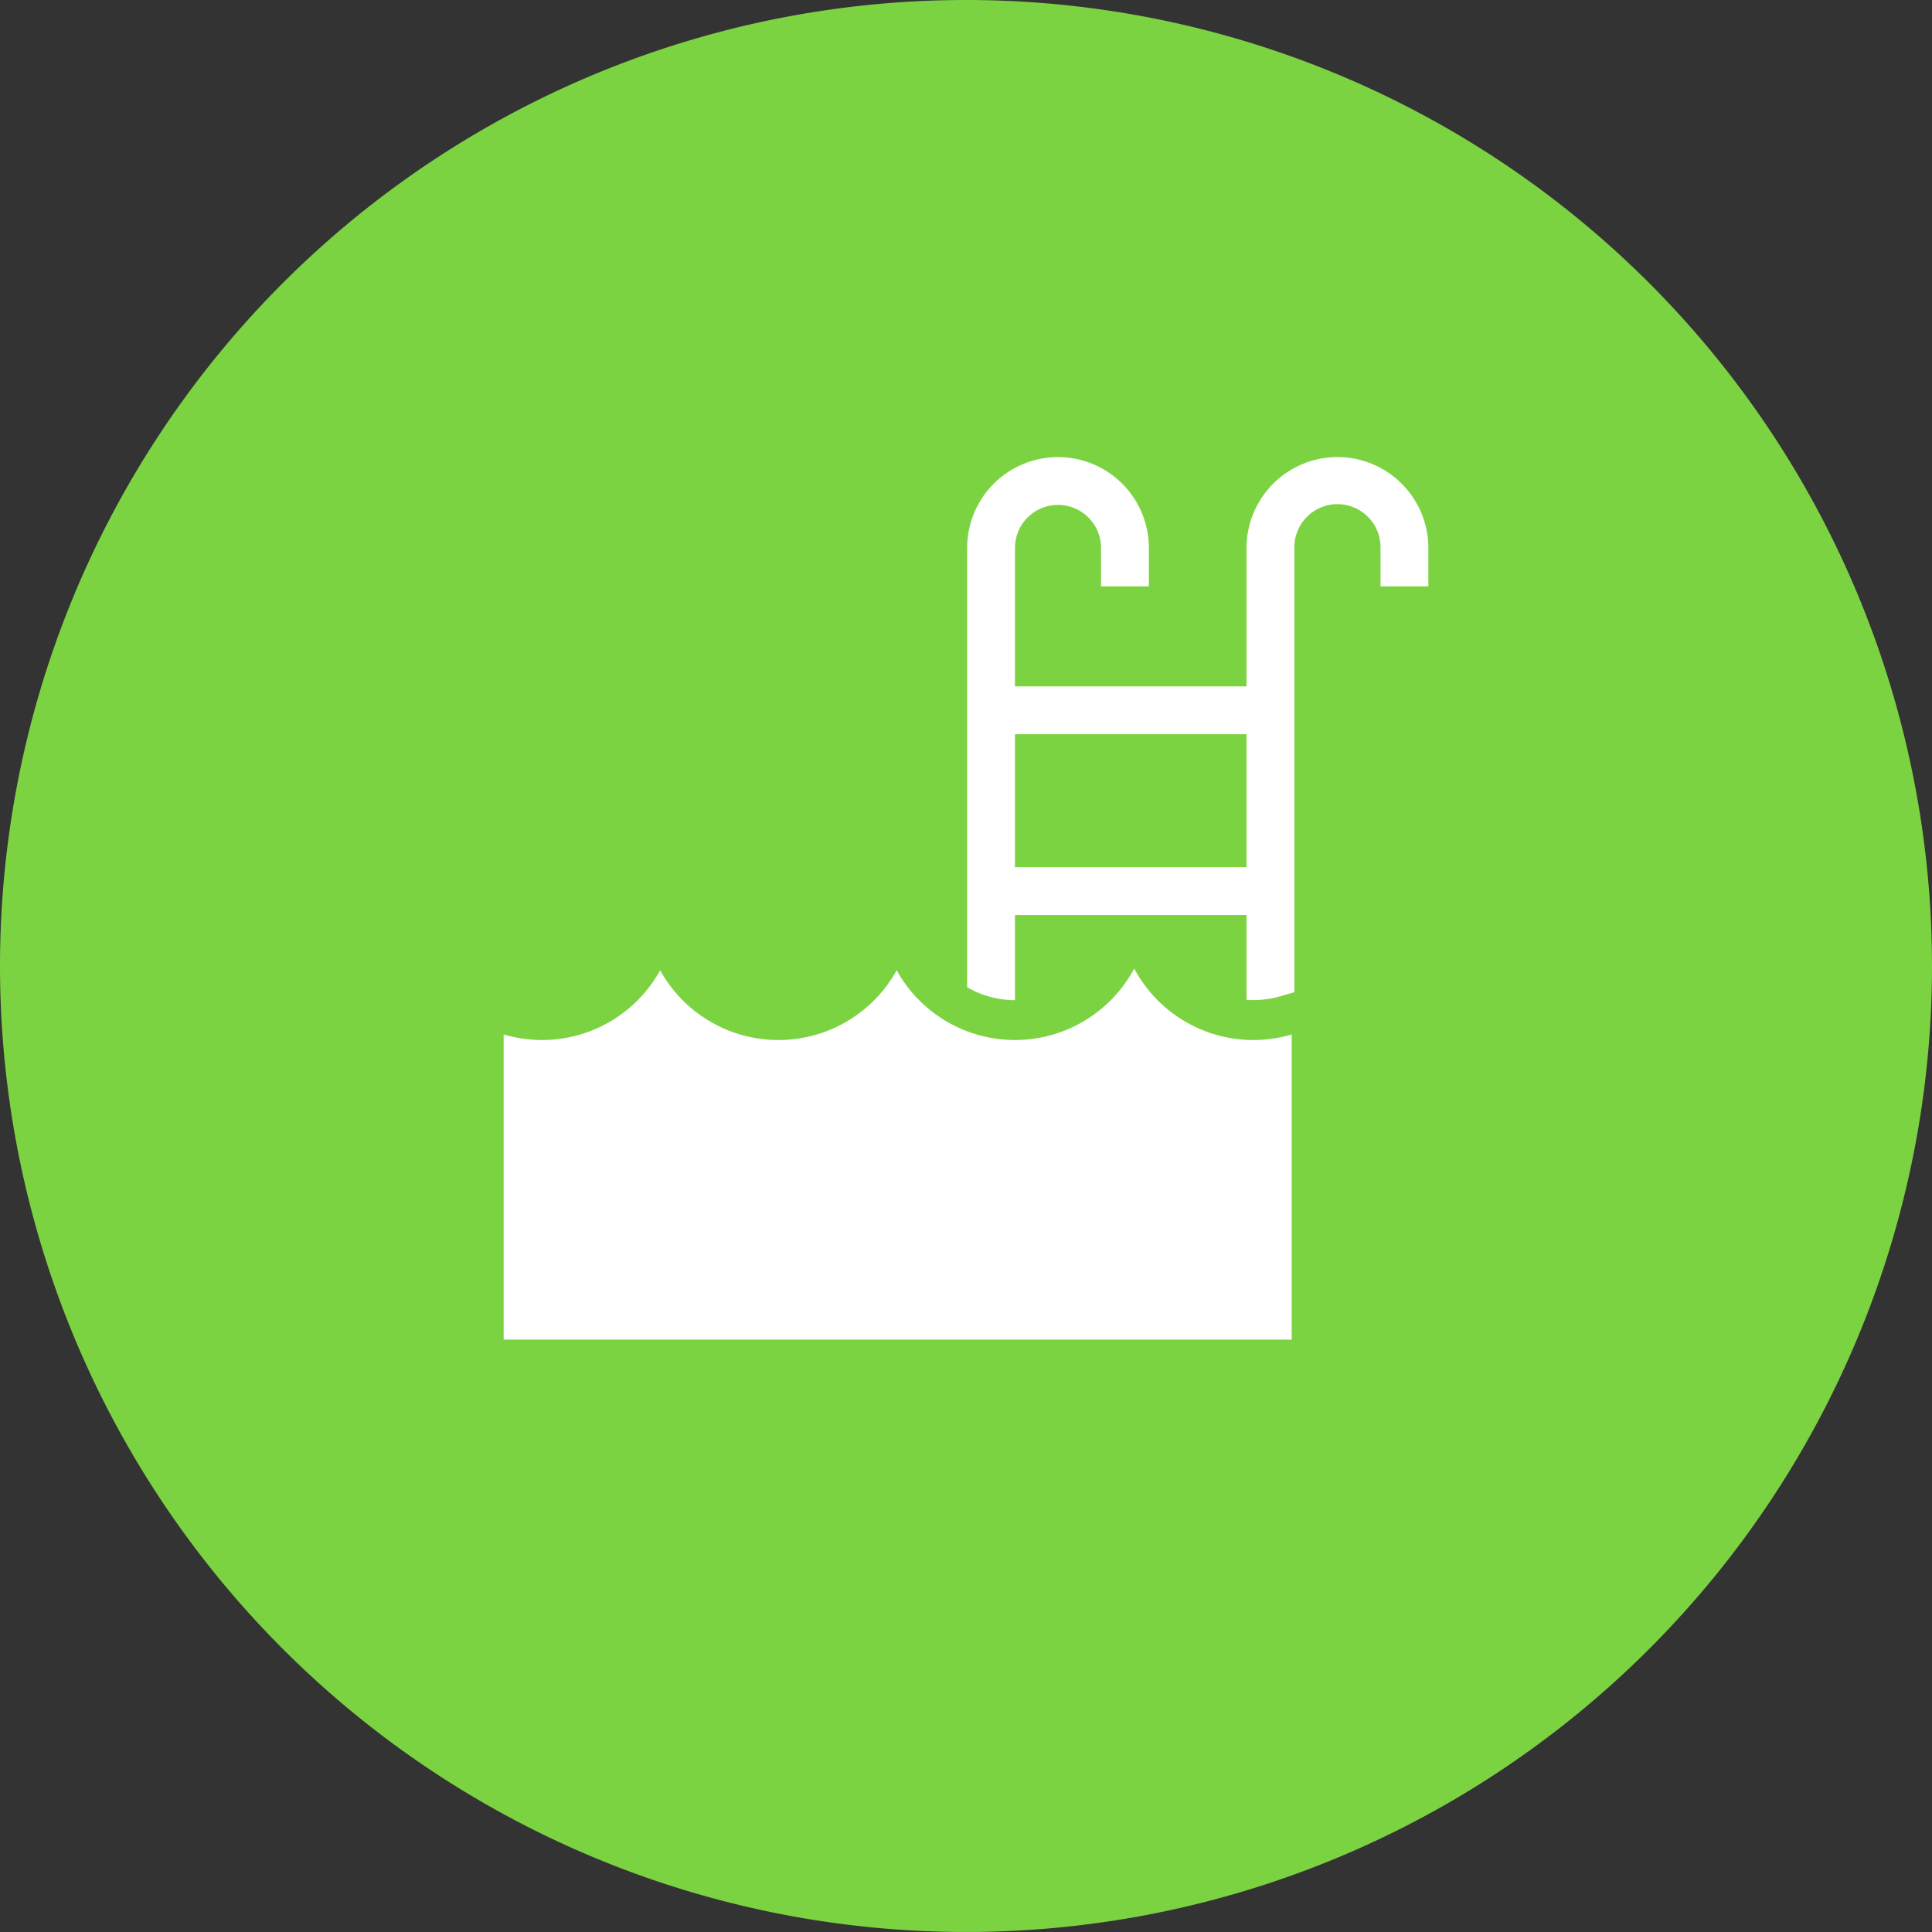 <svg xmlns="http://www.w3.org/2000/svg" xmlns:xlink="http://www.w3.org/1999/xlink" width="161.861" height="161.86" viewBox="0 0 161.861 161.86">
  <rect x="0" y="0" width="161.861" height="161.86" fill="#333333" stroke="none"/>
  <defs>
    <clipPath id="clip-path">
      <rect id="Rectangle_456" data-name="Rectangle 456" width="77.469" height="73.941" fill="none"/>
    </clipPath>
  </defs>
  <g id="Group_3084" data-name="Group 3084" transform="translate(-1023.892 -8917.557)">
    <path id="Path_3460" data-name="Path 3460" d="M502.448,81.43A80.93,80.93,0,1,1,421.517.5a80.929,80.929,0,0,1,80.93,80.93" transform="translate(683.305 8917.057)" fill="#7cd342"/>
    <g id="Group_936" data-name="Group 936" transform="translate(1066.088 8955.848)">
      <g id="Group_935" data-name="Group 935" transform="translate(0 0)" clip-path="url(#clip-path)">
        <path id="Path_3511" data-name="Path 3511" d="M54.379,0a7.625,7.625,0,0,0-7.616,7.616v11.6h-19.4V7.616a3.605,3.605,0,1,1,7.211,0v3.217h4.007V7.616a7.612,7.612,0,1,0-15.224,0v36.8a7.945,7.945,0,0,0,4,1.087h.007V38.369h19.4v7.106a8.129,8.129,0,0,0,2.855-.308l1.152-.334V7.616a3.609,3.609,0,1,1,7.217,0v3.217h4.008V7.616A7.625,7.625,0,0,0,54.379,0M46.762,34.362h-19.4V23.221h19.4Z" transform="translate(15.474 0)" fill="#fff"/>
        <path id="Path_3512" data-name="Path 3512" d="M52.827,25.774a11.327,11.327,0,0,1-19.9.15,11.324,11.324,0,0,1-19.816,0,11.313,11.313,0,0,1-9.9,5.841A11.582,11.582,0,0,1,0,31.3V56.864H66.023V31.3a11.588,11.588,0,0,1-3.209.466,11.318,11.318,0,0,1-9.987-5.99" transform="translate(0 17.077)" fill="#fff"/>
      </g>
    </g>
  </g>
</svg>
